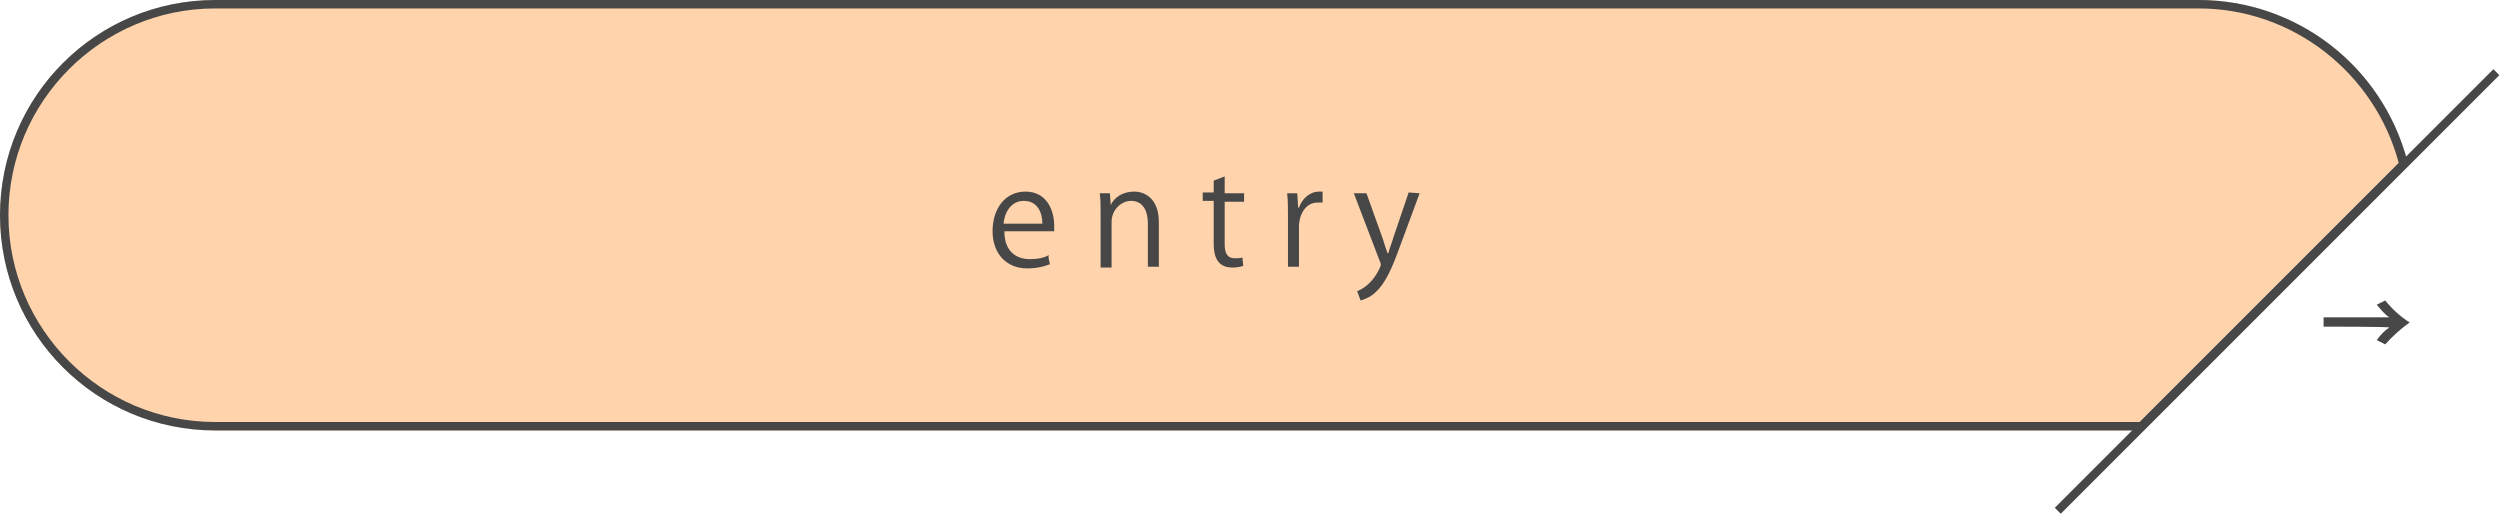 <?xml version="1.0" encoding="utf-8"?>
<!-- Generator: Adobe Illustrator 27.1.1, SVG Export Plug-In . SVG Version: 6.00 Build 0)  -->
<svg version="1.1" id="_レイヤー_2" xmlns="http://www.w3.org/2000/svg" xmlns:xlink="http://www.w3.org/1999/xlink" x="0px"
	 y="0px" viewBox="0 0 296.2 60.9" style="enable-background:new 0 0 296.2 60.9;" xml:space="preserve">
<style type="text/css">
	.st0{fill:#FFD3AB;}
	.st1{fill:#474747;}
	.st2{fill:none;}
</style>
<path class="st0" d="M285.2,19c-3-11.2-13.1-19-24.7-19h-235C11.4,0,0,11.4,0,25.5C0,39.6,11.4,51,25.5,51h228h0.4l0.3-0.3L284.9,20
	l0.4-0.4L285.2,19z"/>
<g>
	<rect x="233.1" y="34" transform="matrix(0.707 -0.707 0.707 0.707 54.612 200.927)" class="st1" width="73.5" height="1"/>
	<path class="st1" d="M275.3,38.7v-1.1h7.8c-0.5-0.3-1.1-1-1.5-1.5l1-0.5c0.8,1,1.9,2,2.9,2.6c-1,0.7-2.1,1.7-2.9,2.6l-1-0.5
		c0.4-0.6,1-1.2,1.5-1.5C283,38.7,275.3,38.7,275.3,38.7z"/>
	<path class="st1" d="M260.5,1c11.3,0,20.9,7.8,23.7,18.3L253.5,50h-228C12,50,1,39,1,25.5l0,0C1,12,12,1,25.5,1H260.5 M260.5,0
		h-235C11.4,0,0,11.4,0,25.5S11.4,51,25.5,51h228.4l0.3-0.3L284.9,20l0.4-0.4l-0.1-0.6C282.2,7.8,272.1,0,260.5,0L260.5,0z"/>
	<g>
		<path class="st1" d="M124.4,31.3c-0.5,0.2-1.4,0.5-2.7,0.5c-2.5,0-4.1-1.8-4.1-4.4c0-2.7,1.5-4.7,3.9-4.7c2.7,0,3.4,2.5,3.4,4
			c0,0.3,0,0.5,0,0.7h-5.9c0,2.4,1.4,3.3,3,3.3c1.1,0,1.8-0.2,2.3-0.5C124.1,30.3,124.4,31.3,124.4,31.3z M123.5,26.5
			c0-1.2-0.5-2.7-2.2-2.7c-1.6,0-2.3,1.5-2.4,2.7H123.5L123.5,26.5z"/>
		<path class="st1" d="M137.3,31.6H136v-5.1c0-1.4-0.5-2.7-2-2.7c-1.1,0-2.3,1-2.3,2.5v5.4h-1.3v-6.5c0-0.9,0-1.5-0.1-2.3h1.2
			l0.1,1.4h0c0.4-0.9,1.4-1.6,2.8-1.6c1.1,0,2.9,0.7,2.9,3.6V31.6z"/>
		<path class="st1" d="M143.8,21.4l1.3-0.5v2h2.3v1h-2.3v5c0,1.1,0.3,1.7,1.2,1.7c0.4,0,0.7,0,0.9-0.1l0.1,1
			c-0.3,0.1-0.7,0.2-1.3,0.2c-2.1,0-2.2-1.9-2.2-2.9v-5h-1.3v-1h1.3L143.8,21.4L143.8,21.4z"/>
		<path class="st1" d="M156.6,24c-0.1,0-0.3,0-0.5,0c-1.4,0-2.2,1.4-2.2,2.9v4.7h-1.3v-6.1c0-0.9,0-1.8-0.1-2.6h1.2l0.1,1.7h0.1
			c0.4-1.1,1.3-1.9,2.4-1.9c0.1,0,0.3,0,0.4,0V24L156.6,24z"/>
		<path class="st1" d="M168.2,22.9l-2.3,6.2c-1,2.8-1.8,4.5-2.9,5.5c-0.7,0.7-1.5,0.9-1.8,1l-0.4-1.1c2-0.8,2.8-3,2.8-3.1
			c0-0.1,0-0.2-0.1-0.4l-3.1-8.1h1.5l1.9,5.3c0.2,0.6,0.4,1.3,0.6,1.8h0.1c0.1-0.5,0.4-1.2,0.6-1.9l1.8-5.3L168.2,22.9L168.2,22.9z"
			/>
	</g>
</g>
<rect x="1" class="st2" width="295.2" height="60.9"/>
</svg>
